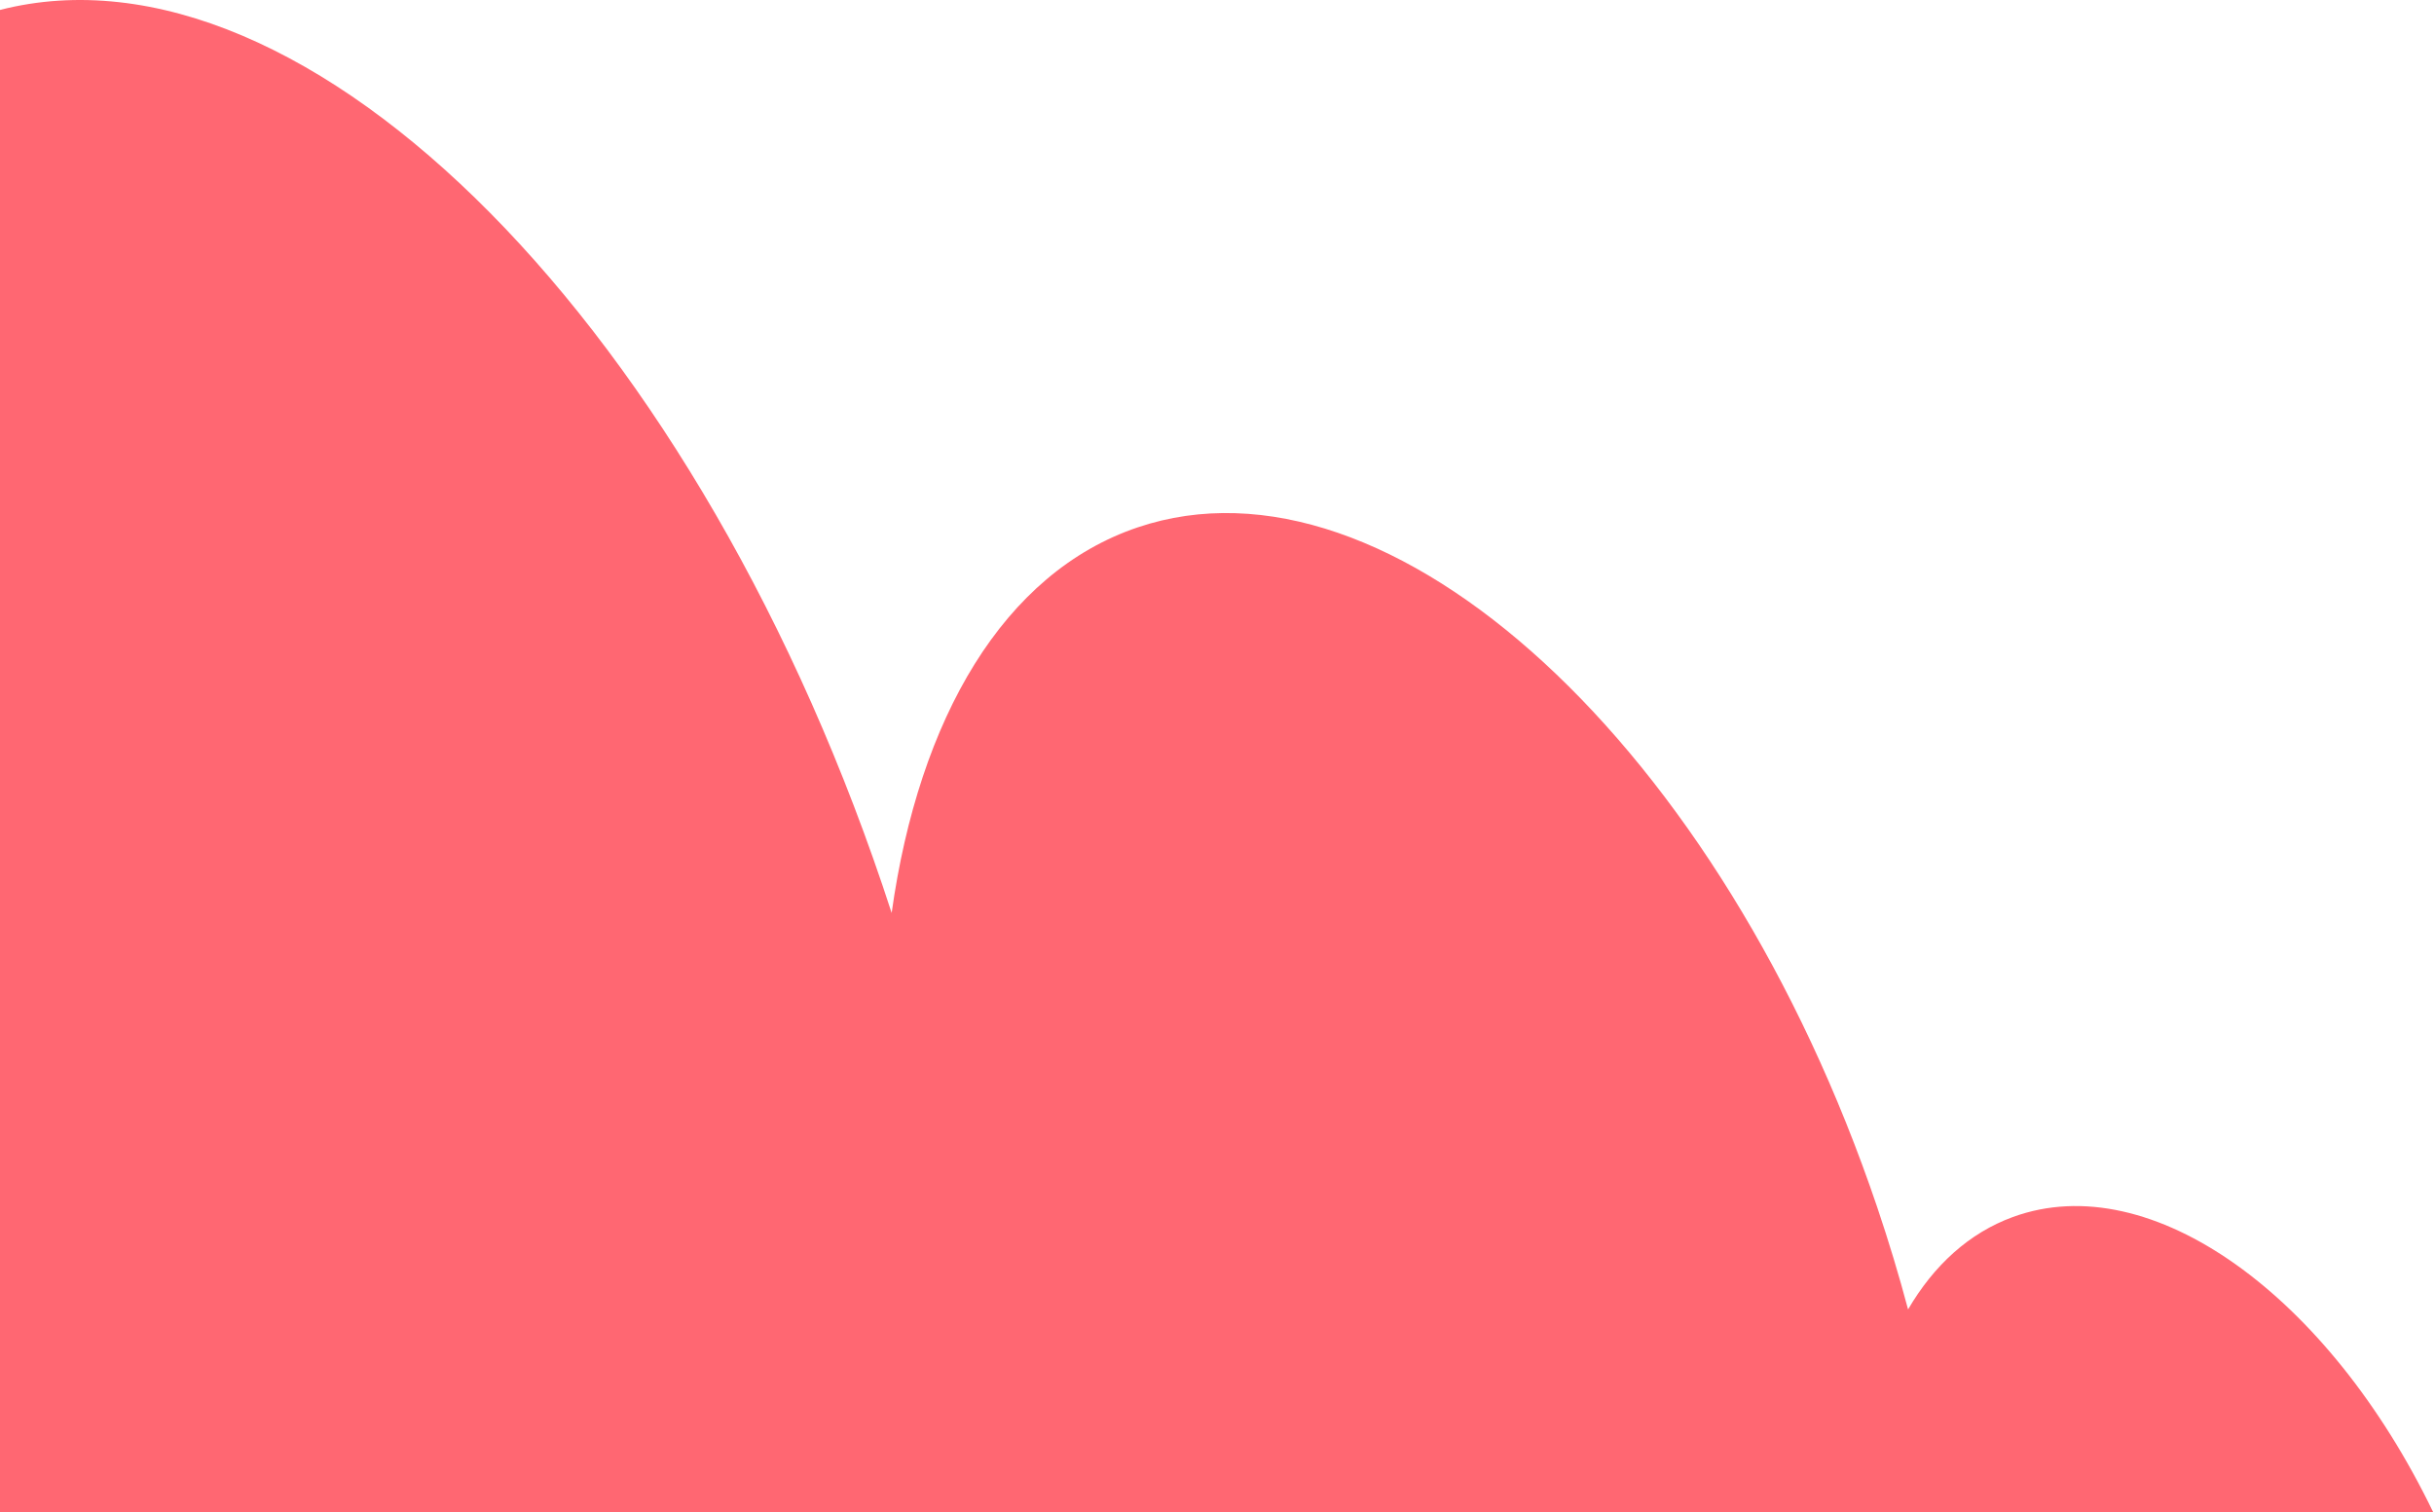 <svg width="829" height="515" viewBox="0 0 829 515" fill="none" xmlns="http://www.w3.org/2000/svg">
<path d="M0 3.382L0 515H828.706C793.115 441.266 732.716 397.291 685.586 414.493C670.649 419.945 658.65 430.956 649.873 445.98C646.805 434.445 643.307 422.83 639.368 411.18C586.299 254.2 473.509 150.533 387.445 179.633C341.911 195.029 312.98 244.506 303.69 310.94C239.141 111.958 104.731 -23.431 0 3.382Z" fill="#FF6772"/>
</svg>
